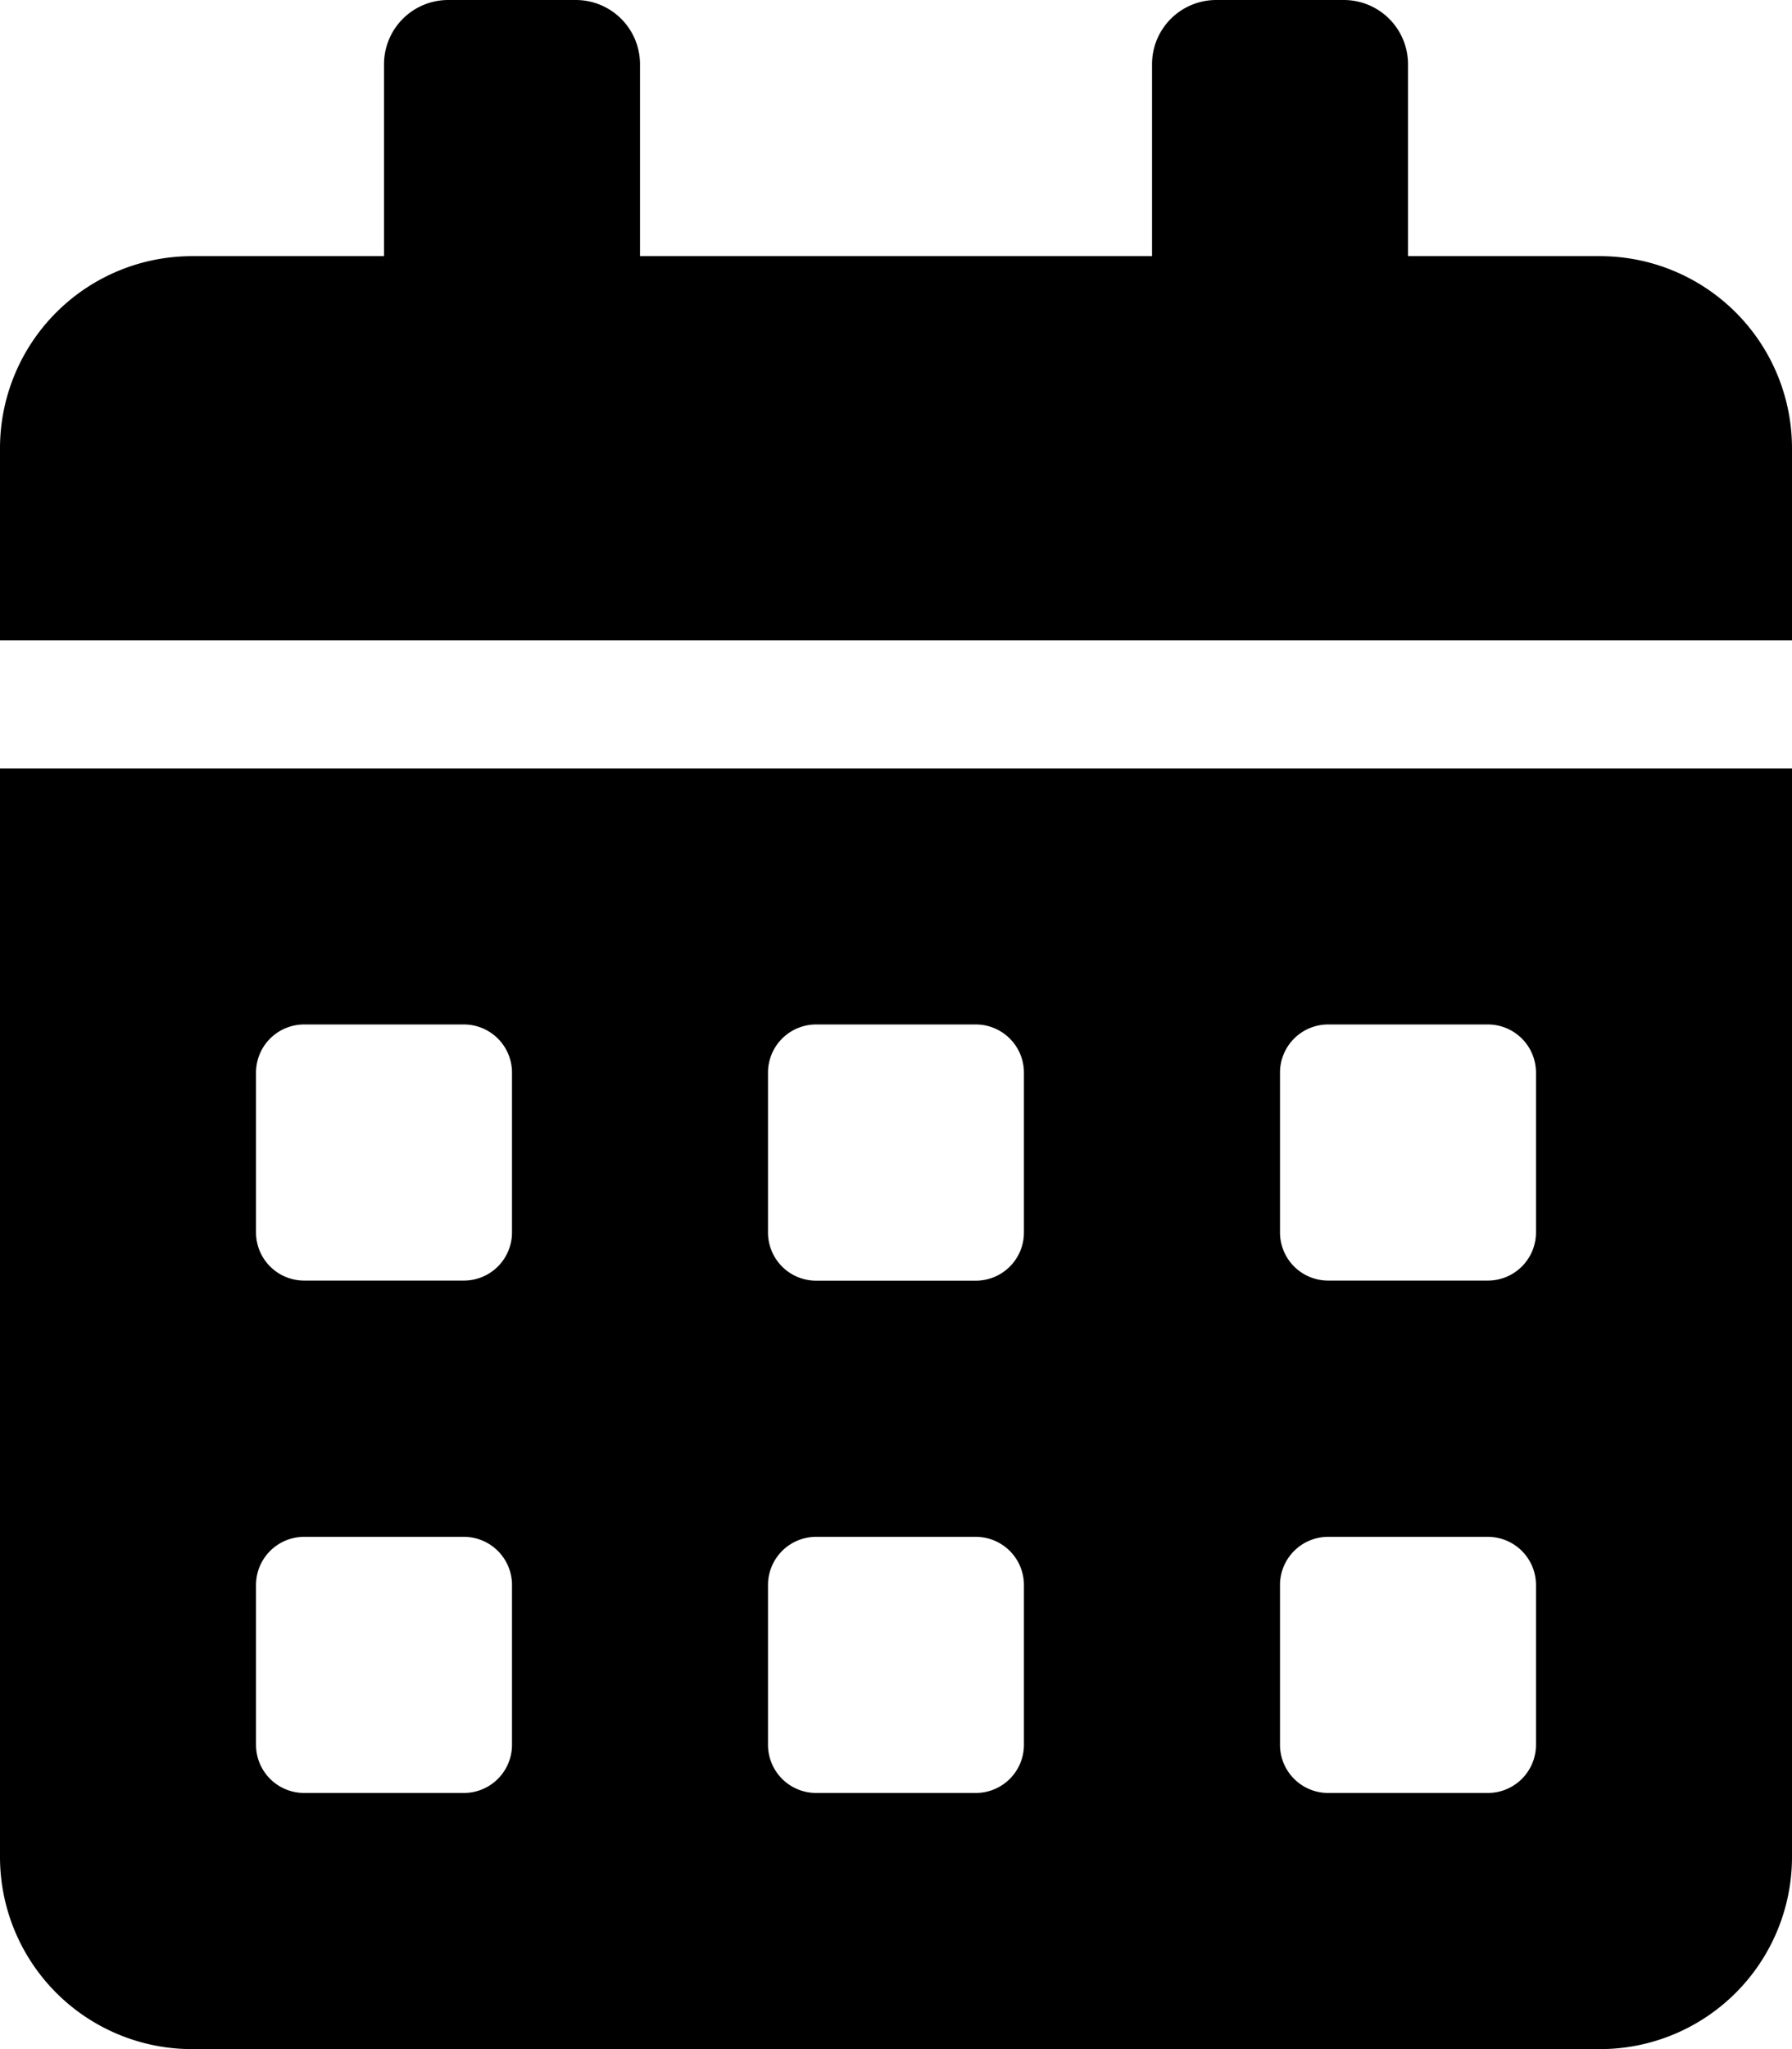 <svg xmlns="http://www.w3.org/2000/svg" width="49.179" height="56.205" viewBox="0 0 49.179 56.205">
  <path id="calendar-alt-solid" d="M0,50.936a5.271,5.271,0,0,0,5.269,5.269H43.91a5.271,5.271,0,0,0,5.269-5.269V21.077H0ZM35.128,29.42A1.321,1.321,0,0,1,36.445,28.1h4.391a1.321,1.321,0,0,1,1.317,1.317v4.391a1.321,1.321,0,0,1-1.317,1.317H36.445a1.321,1.321,0,0,1-1.317-1.317Zm0,14.051a1.321,1.321,0,0,1,1.317-1.317h4.391a1.321,1.321,0,0,1,1.317,1.317v4.391a1.321,1.321,0,0,1-1.317,1.317H36.445a1.321,1.321,0,0,1-1.317-1.317ZM21.077,29.42A1.321,1.321,0,0,1,22.394,28.1h4.391A1.321,1.321,0,0,1,28.1,29.42v4.391a1.321,1.321,0,0,1-1.317,1.317H22.394a1.321,1.321,0,0,1-1.317-1.317Zm0,14.051a1.321,1.321,0,0,1,1.317-1.317h4.391A1.321,1.321,0,0,1,28.1,43.471v4.391a1.321,1.321,0,0,1-1.317,1.317H22.394a1.321,1.321,0,0,1-1.317-1.317ZM7.026,29.42A1.321,1.321,0,0,1,8.343,28.1h4.391a1.321,1.321,0,0,1,1.317,1.317v4.391a1.321,1.321,0,0,1-1.317,1.317H8.343a1.321,1.321,0,0,1-1.317-1.317Zm0,14.051a1.321,1.321,0,0,1,1.317-1.317h4.391a1.321,1.321,0,0,1,1.317,1.317v4.391a1.321,1.321,0,0,1-1.317,1.317H8.343a1.321,1.321,0,0,1-1.317-1.317ZM43.91,7.026H38.641V1.756A1.762,1.762,0,0,0,36.885,0H33.372a1.762,1.762,0,0,0-1.756,1.756V7.026H17.564V1.756A1.762,1.762,0,0,0,15.808,0H12.295a1.762,1.762,0,0,0-1.756,1.756V7.026H5.269A5.271,5.271,0,0,0,0,12.295v5.269H49.179V12.295A5.271,5.271,0,0,0,43.91,7.026Z"/>
</svg>
